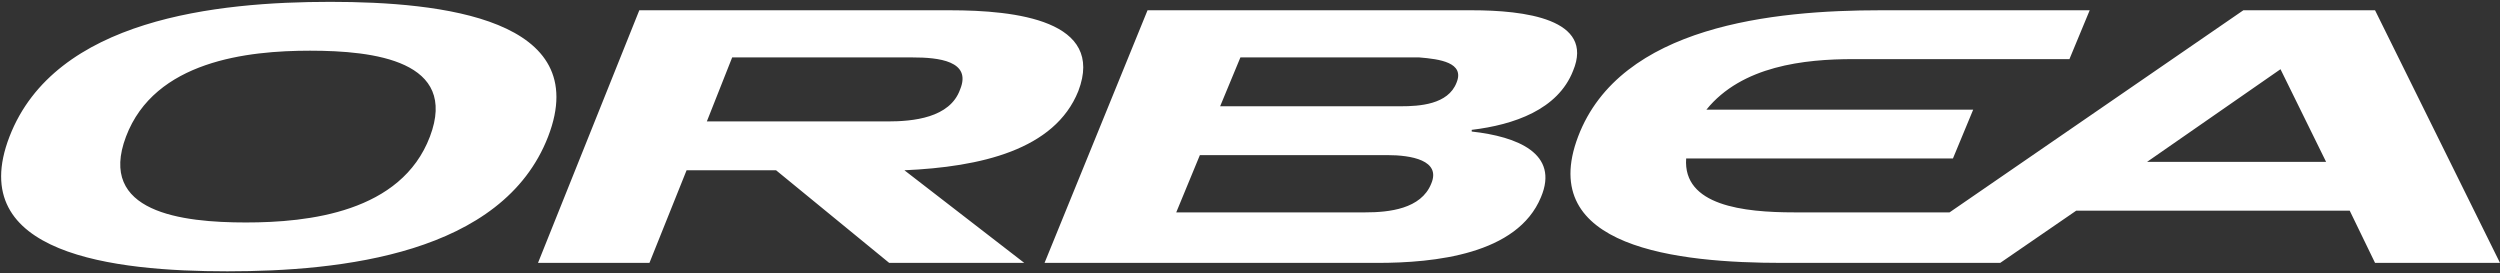 <svg xmlns="http://www.w3.org/2000/svg" width="485" height="53" viewBox="0 0 485 53" fill="none"><rect x="0" y="0" width="485" height="53" fill="#333333" stroke="none"/><path d="M64.081 0.359C42.135 0.359 10.688 3.627 1.844 26.497C-7 49.368 22.153 52.635 44.1 52.635C66.047 52.635 97.493 49.368 106.337 26.497C115.181 3.627 85.7 0.359 64.081 0.359ZM83.407 26.497C77.839 41.2 59.823 43.16 47.703 43.16C35.256 43.16 18.878 41.2 24.446 26.497C30.015 11.795 48.031 9.834 60.151 9.834C72.598 9.834 88.976 11.795 83.407 26.497ZM305.168 13.755C309.426 3.627 295.668 1.993 285.514 1.993H222.622L202.641 51.002H267.171C278.308 51.002 294.358 49.368 298.944 38.26C302.547 29.765 294.358 26.497 285.514 25.517V25.191C293.703 24.21 302.22 21.27 305.168 13.755ZM277.653 35.646C275.687 40.547 269.463 41.2 264.878 41.2H228.19L232.776 30.091H269.136C273.722 30.091 279.618 31.072 277.653 35.646ZM282.566 16.042C280.928 20.29 275.36 20.616 271.756 20.616H236.707L240.638 11.141H275.36C279.29 11.468 284.204 12.121 282.566 16.042ZM209.192 17.676C214.433 3.953 197.072 1.993 184.297 1.993H124.025L104.372 51.002H125.991L133.197 33.032H150.558L172.505 51.002H198.71L175.453 33.032C190.193 32.378 204.606 29.111 209.192 17.676ZM172.177 23.557H137.128L142.041 11.141H177.091C182.004 11.141 188.555 11.795 186.262 17.349C184.297 22.903 177.091 23.557 172.177 23.557ZM460.76 1.993H435.21L378.214 41.2H348.079C338.252 41.2 326.459 39.893 327.115 30.745H378.87L382.8 21.27H331.045C337.924 12.775 350.044 11.468 359.543 11.468H401.471L405.402 1.993H364.784C344.148 1.993 314.34 4.934 306.151 26.497C297.961 48.061 325.477 51.002 345.786 51.002H388.041L402.782 40.873H455.847L460.76 51.002H485L460.76 1.993ZM416.539 31.398L442.417 13.428L451.261 31.398H416.539Z" fill="white"></path></svg>